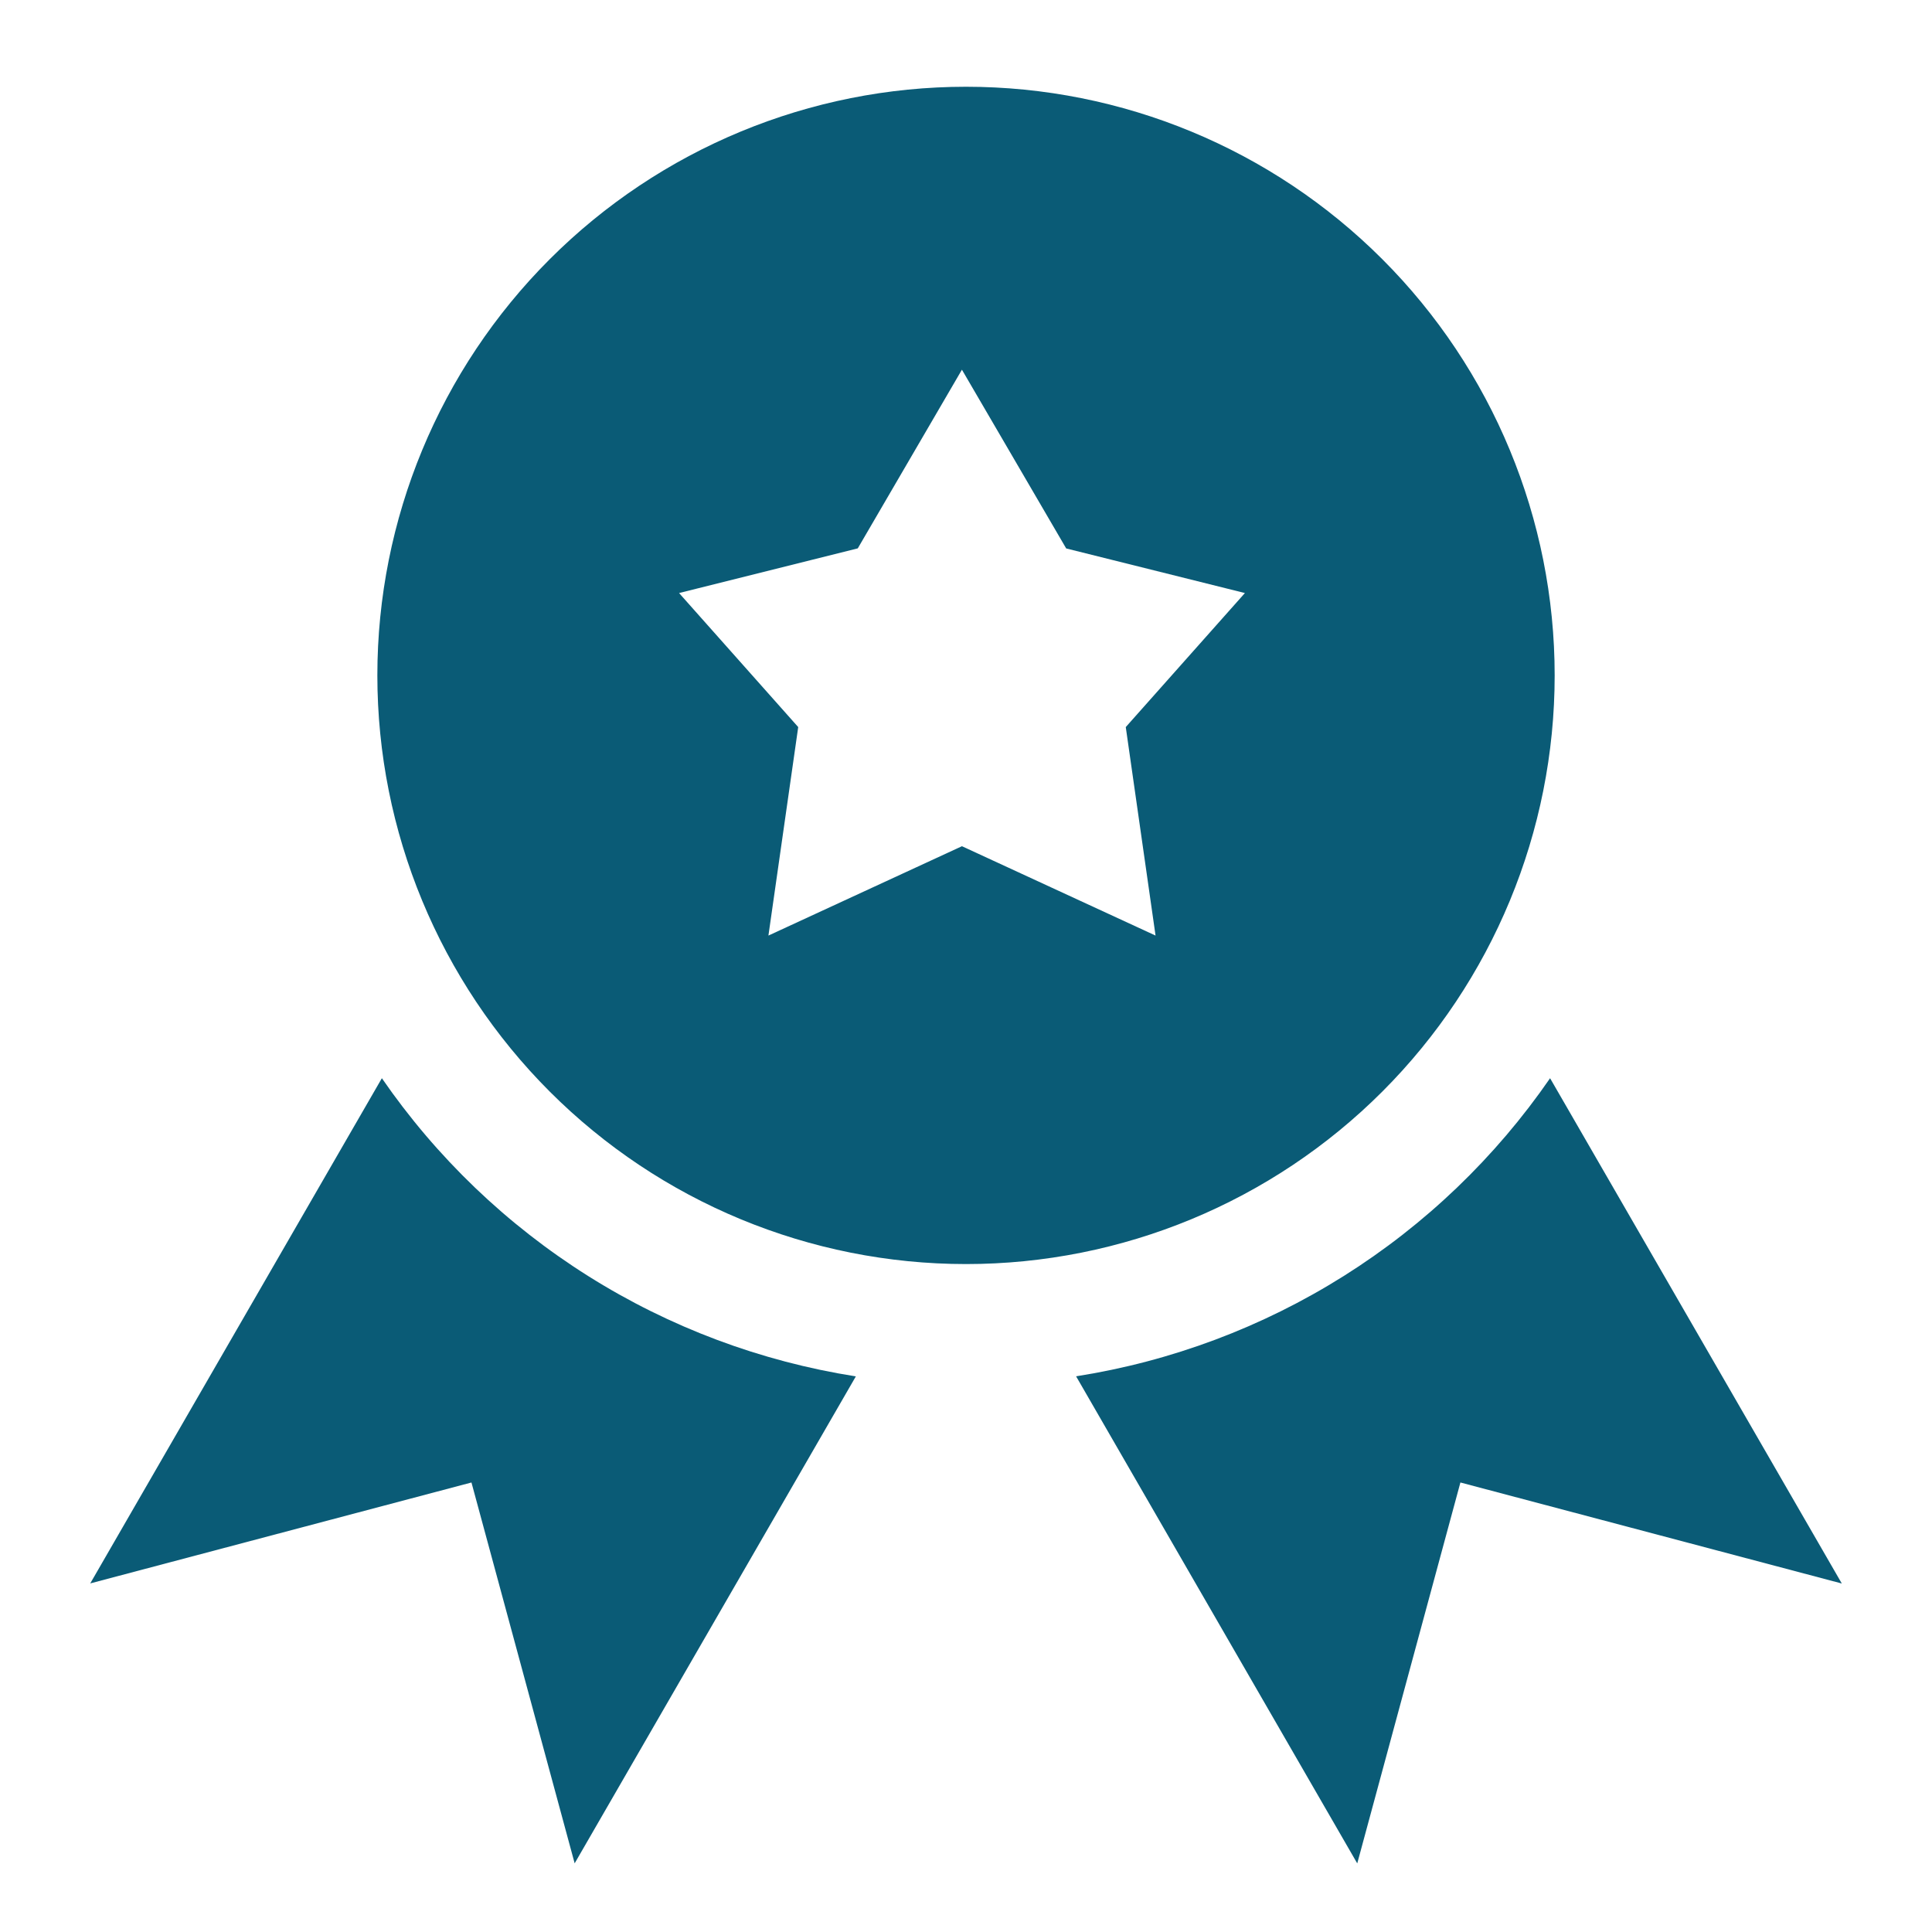 <?xml version="1.0" encoding="UTF-8"?> <svg xmlns="http://www.w3.org/2000/svg" width="72" height="72" viewBox="0 0 72 72" fill="none"><path fill-rule="evenodd" clip-rule="evenodd" d="M57.938 25.17C57.938 30.988 55.627 36.568 51.513 40.682C47.399 44.796 41.819 47.108 36.001 47.108C30.183 47.108 24.603 44.796 20.489 40.682C16.375 36.568 14.063 30.988 14.063 25.17C14.063 19.352 16.375 13.772 20.489 9.658C24.603 5.544 30.183 3.233 36.001 3.233C41.819 3.233 47.399 5.544 51.513 9.658C55.627 13.772 57.938 19.352 57.938 25.17ZM35.849 13.779L39.734 20.439L46.394 22.101L41.954 27.096L43.064 34.866L35.849 31.536L28.637 34.866L29.747 27.096L25.307 22.101L31.967 20.436L35.849 13.776V13.779ZM3.359 59.016L14.231 40.182C16.268 43.136 18.884 45.644 21.921 47.555C24.957 49.465 28.351 50.737 31.895 51.294L21.416 69.441L17.57 55.248L3.359 59.01V59.016ZM50.579 69.441L40.103 51.291C43.647 50.735 47.041 49.463 50.078 47.553C53.115 45.643 55.731 43.135 57.767 40.182L68.639 59.013L54.425 55.248L50.582 69.438L50.579 69.441Z" fill="#0A5B76"></path></svg> 